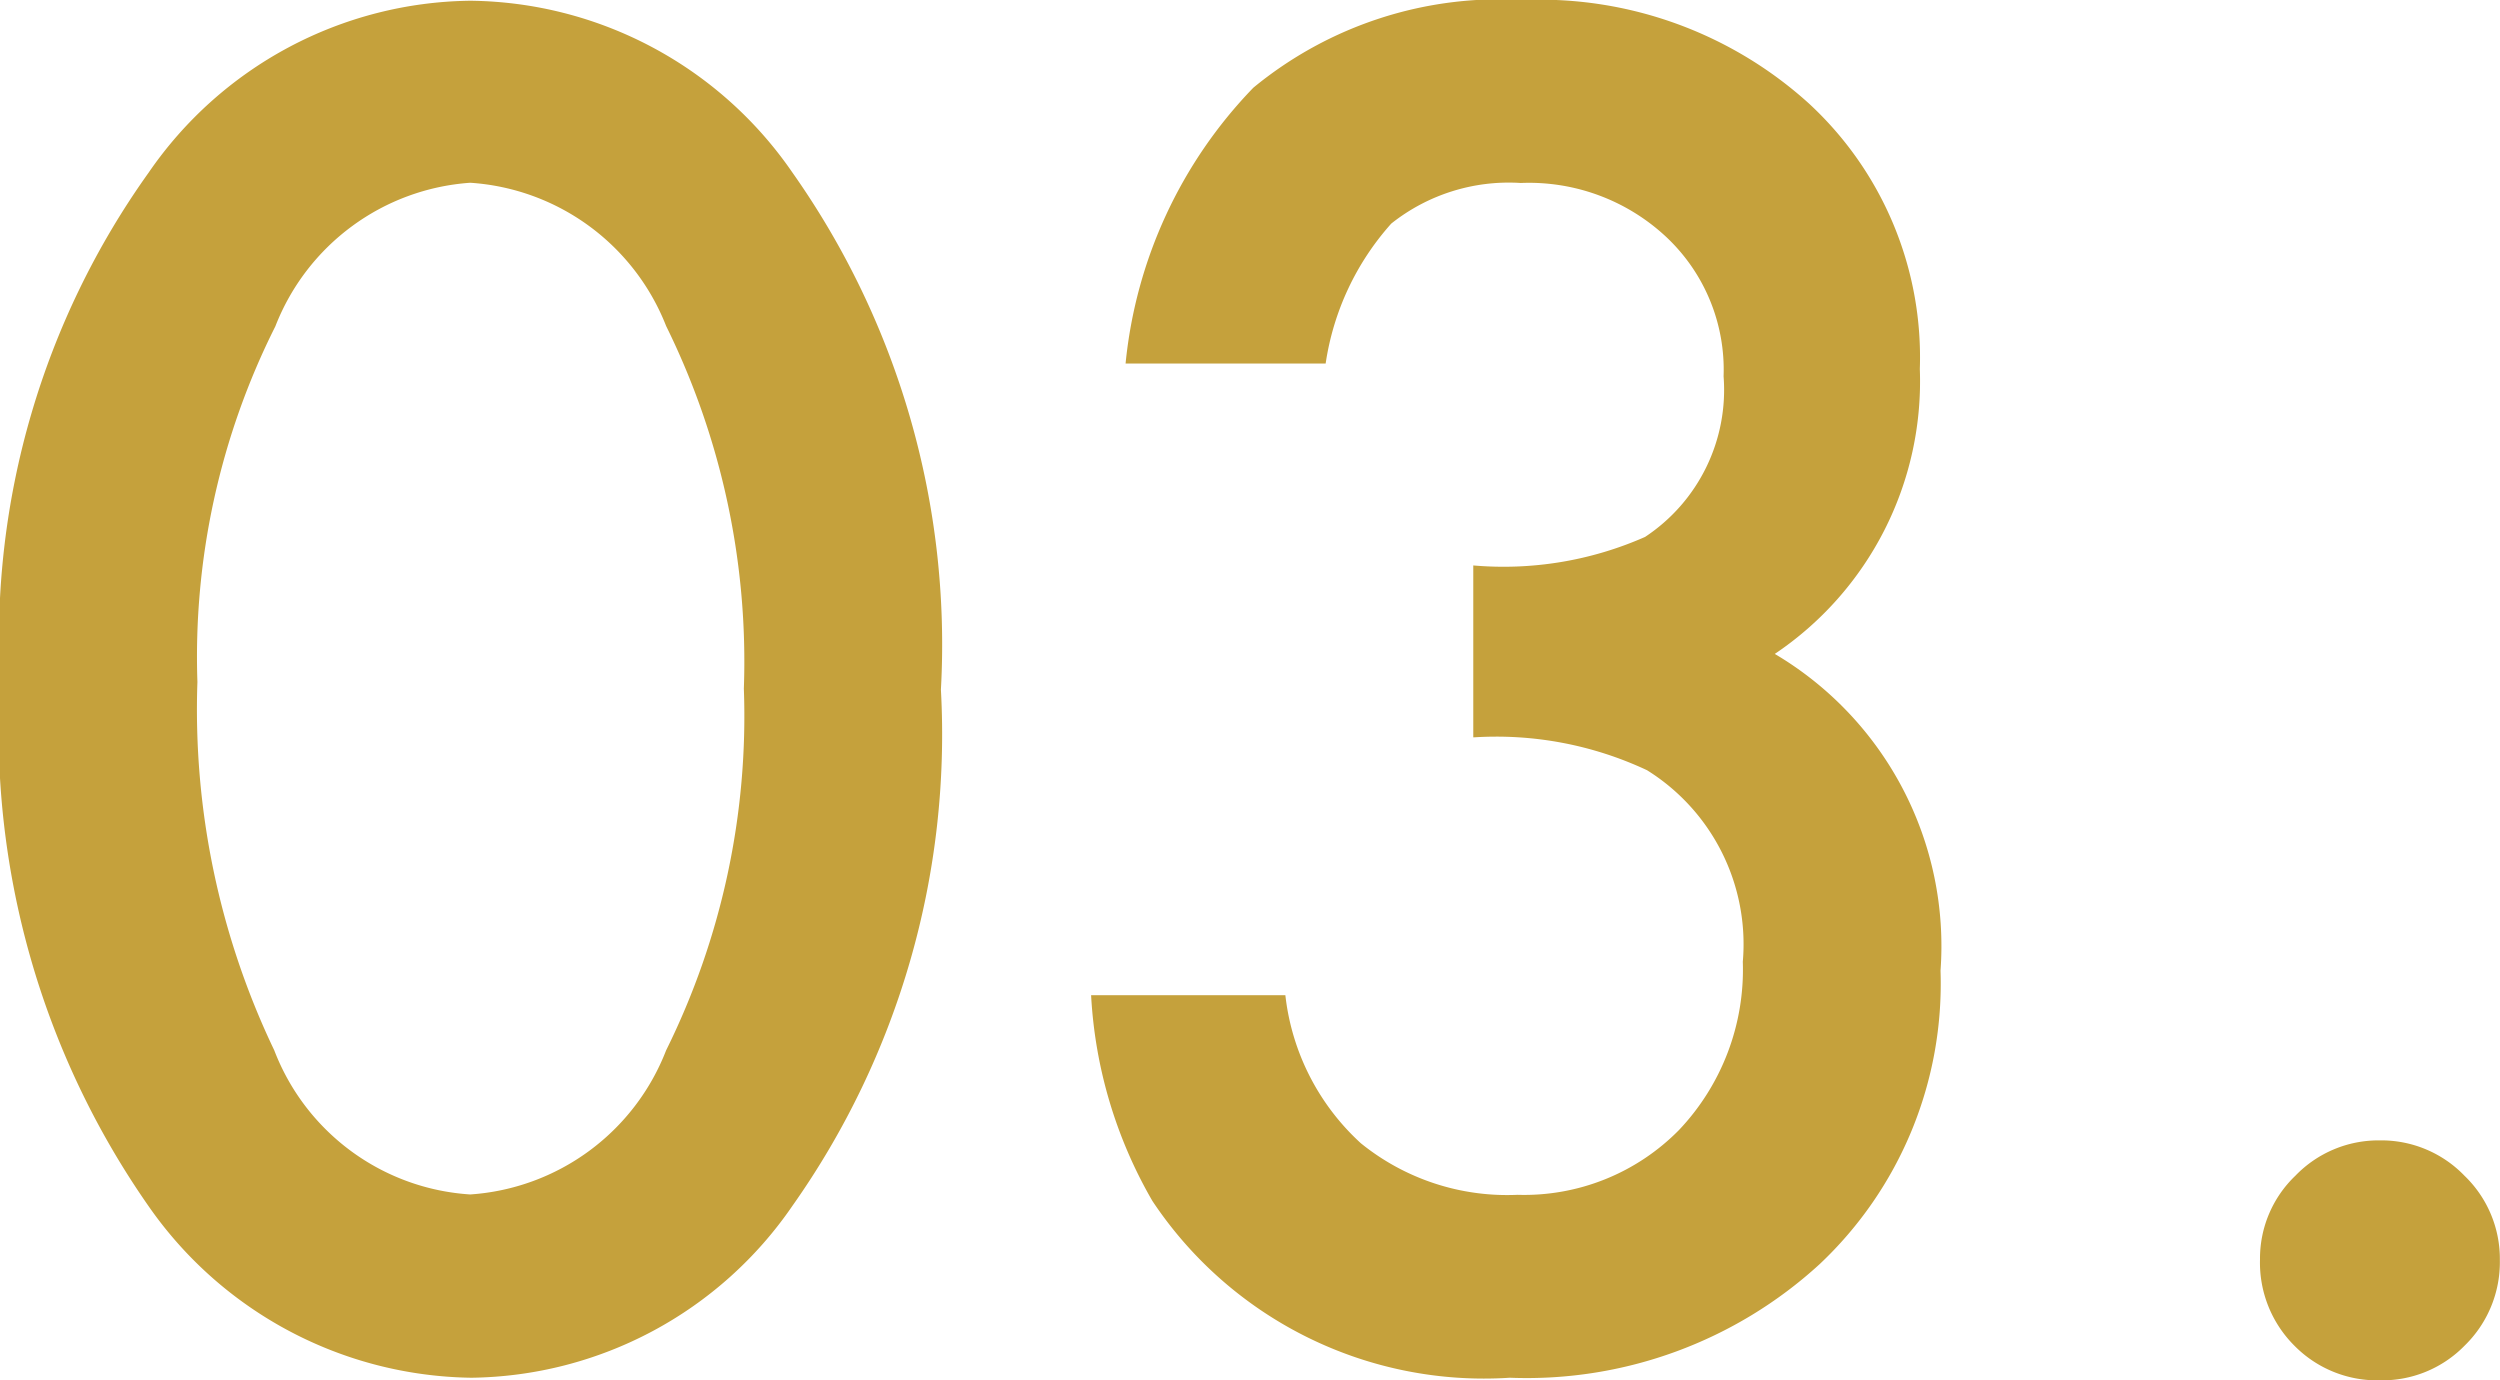 <svg xmlns="http://www.w3.org/2000/svg" width="33.938" height="18.738" viewBox="0 0 33.938 18.738"><path d="M1.02-9.164a10.907,10.907,0,0,1,2.016-6.9A5.373,5.373,0,0,1,7.406-18.4a5.373,5.373,0,0,1,4.371,2.332,11.111,11.111,0,0,1,2.016,7.02,11.09,11.09,0,0,1-2.016,7.008A5.363,5.363,0,0,1,7.418.293,5.425,5.425,0,0,1,3.035-2.039,11.3,11.3,0,0,1,1.02-9.164ZM3.7-9.152a10.722,10.722,0,0,0,1.043,5,3.058,3.058,0,0,0,2.66,1.957,3.075,3.075,0,0,0,2.66-1.957,10.224,10.224,0,0,0,1.055-4.91,10.3,10.3,0,0,0-1.055-4.922,3.074,3.074,0,0,0-2.66-1.945A3.068,3.068,0,0,0,4.758-13.98,9.989,9.989,0,0,0,3.7-9.152Zm17.32.75v-2.332a4.755,4.755,0,0,0,2.332-.387,2.392,2.392,0,0,0,1.066-2.18,2.471,2.471,0,0,0-.773-1.887,2.726,2.726,0,0,0-1.98-.738,2.563,2.563,0,0,0-1.758.551,3.649,3.649,0,0,0-.891,1.9H16.3a6.269,6.269,0,0,1,1.734-3.744A5.266,5.266,0,0,1,21.7-18.41,5.443,5.443,0,0,1,25.582-17a4.69,4.69,0,0,1,1.5,3.6,4.458,4.458,0,0,1-1.969,3.867,4.607,4.607,0,0,1,2.25,4.3,5.231,5.231,0,0,1-1.641,3.984A5.886,5.886,0,0,1,21.516.293a5.406,5.406,0,0,1-4.852-2.4A6.235,6.235,0,0,1,15.832-4.9h2.637a3.206,3.206,0,0,0,1.025,2.01,3.156,3.156,0,0,0,2.127.7,2.949,2.949,0,0,0,2.191-.879,3.164,3.164,0,0,0,.867-2.285,2.783,2.783,0,0,0-1.3-2.6A4.816,4.816,0,0,0,21.023-8.4ZM31.7-1.312a1.554,1.554,0,0,1,.48-1.137,1.567,1.567,0,0,1,1.148-.48,1.567,1.567,0,0,1,1.148.48,1.567,1.567,0,0,1,.48,1.148,1.581,1.581,0,0,1-.48,1.16,1.562,1.562,0,0,1-1.148.469,1.576,1.576,0,0,1-1.16-.469A1.59,1.59,0,0,1,31.7-1.312Z" transform="translate(-1.02 18.41)" fill="#c5a13c"/></svg>